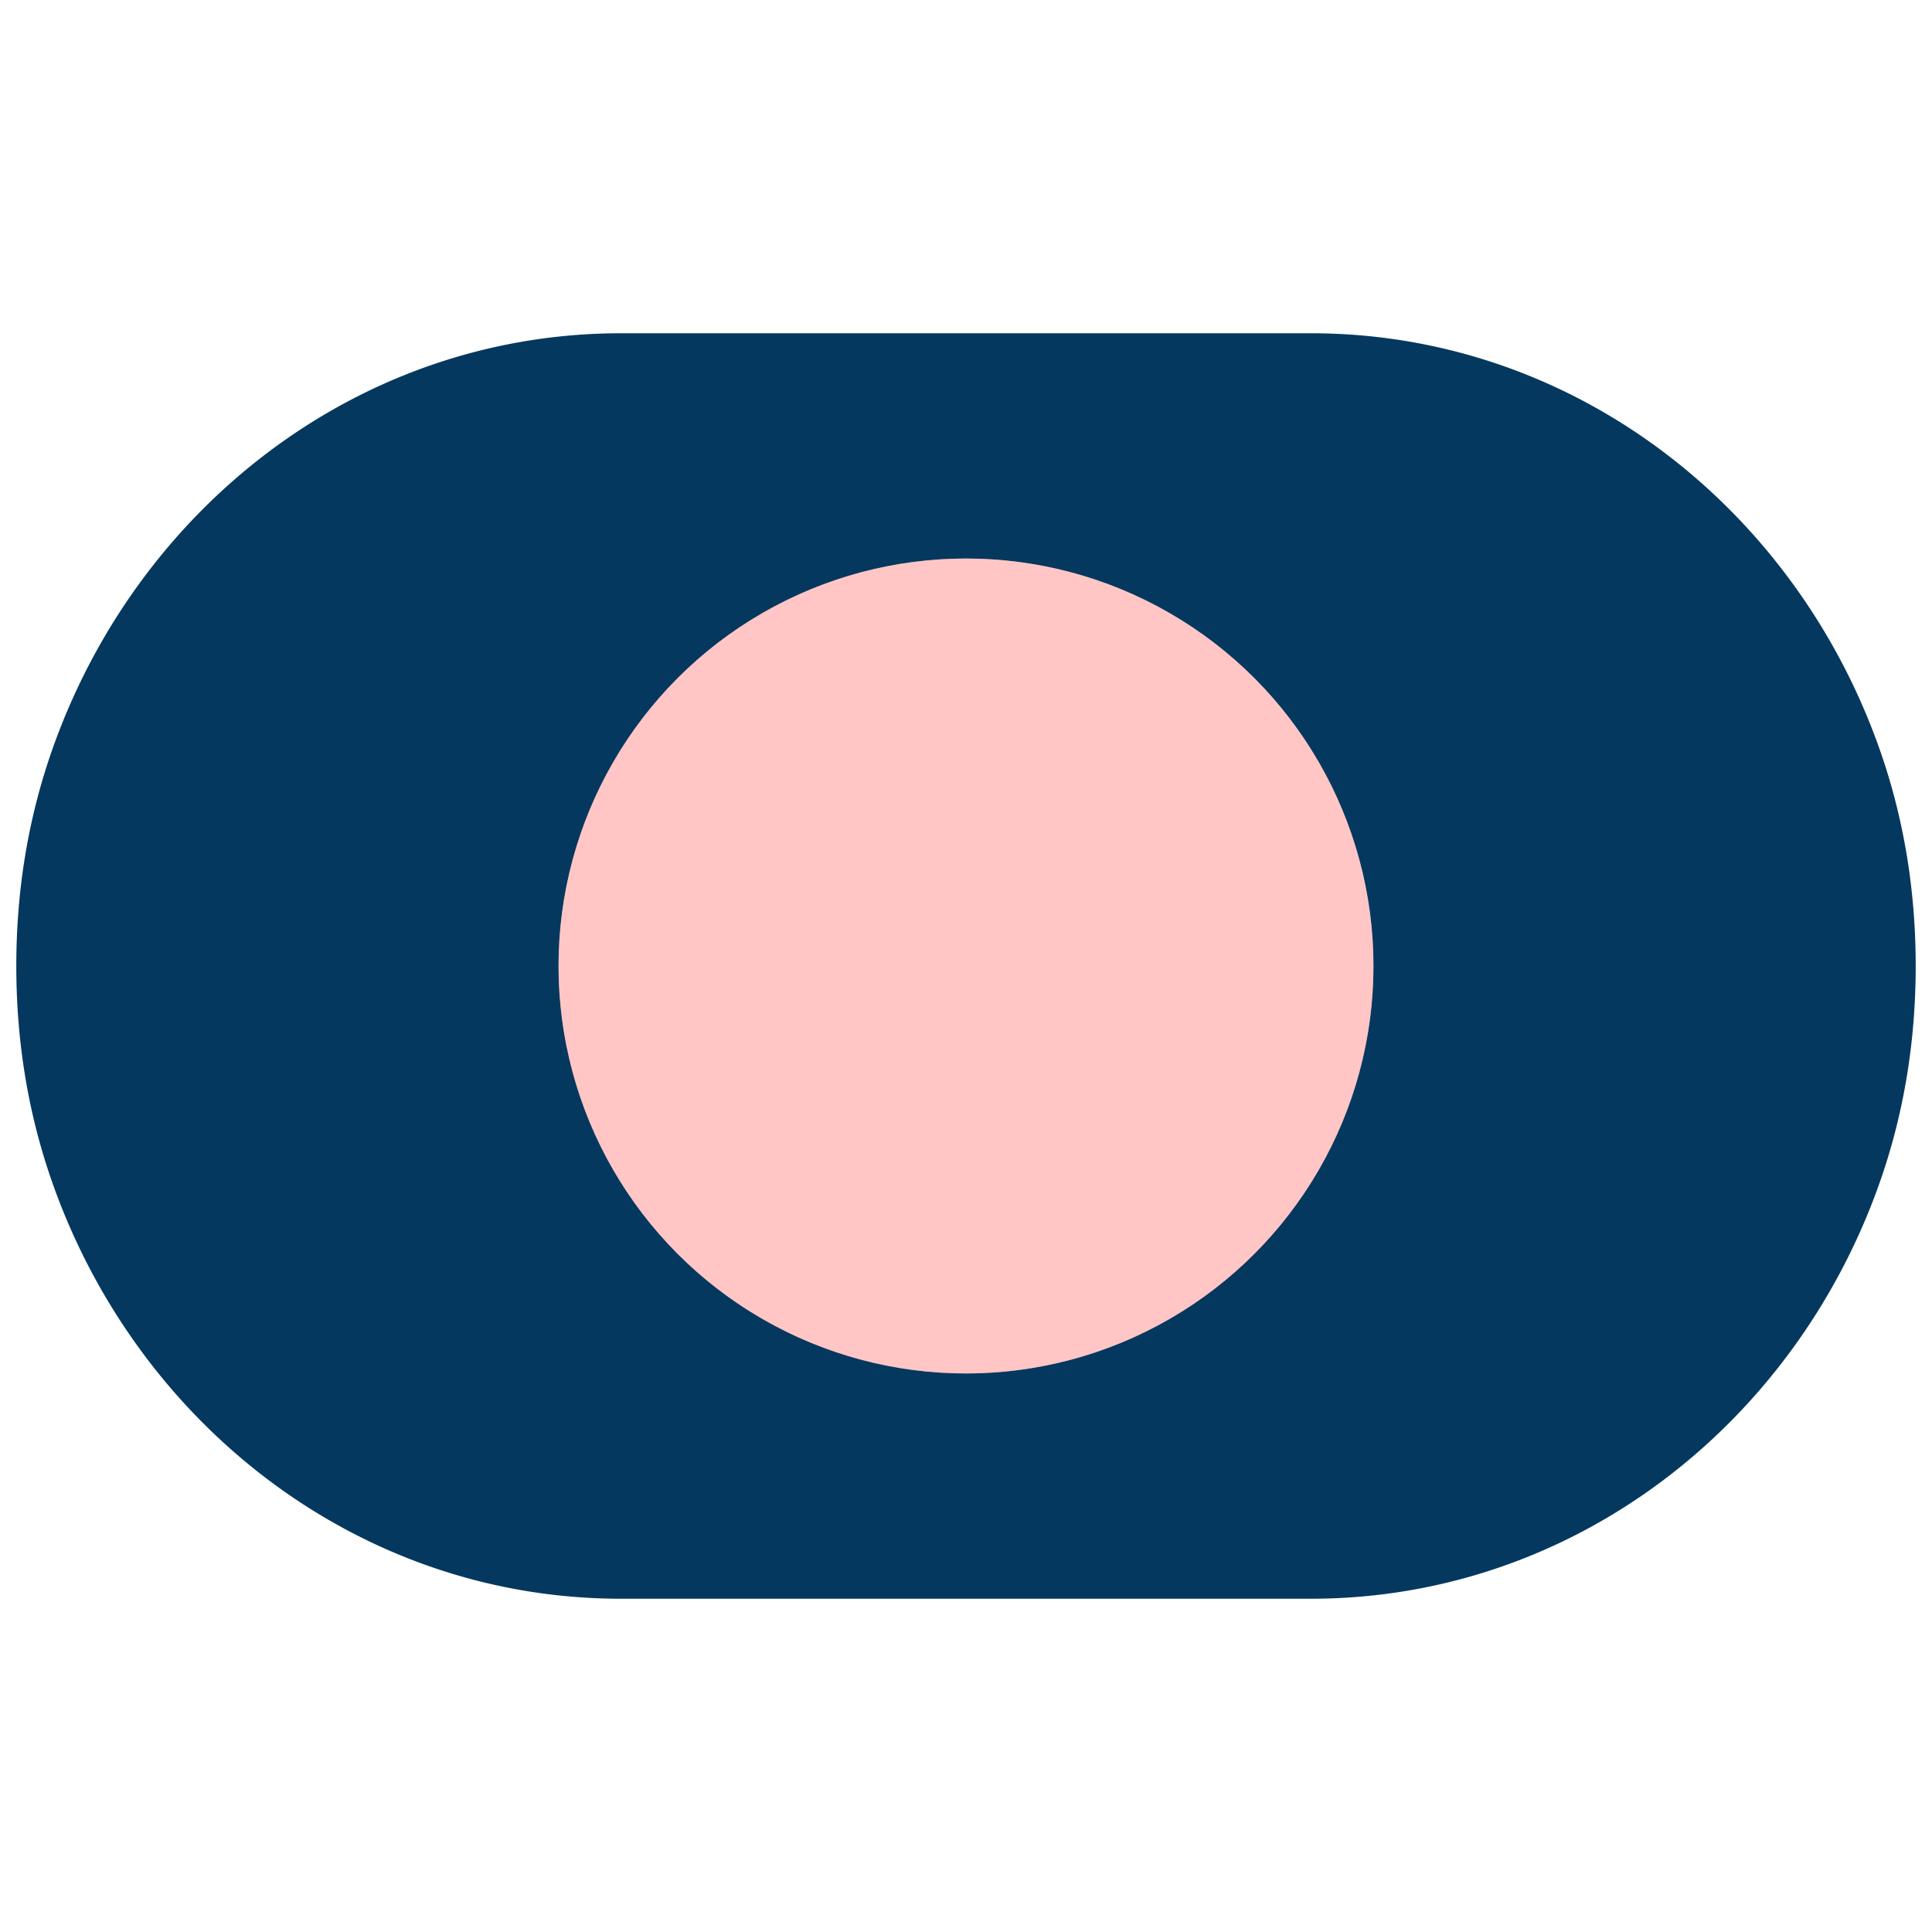 <?xml version="1.0" encoding="UTF-8" standalone="no"?>
<!DOCTYPE svg PUBLIC "-//W3C//DTD SVG 1.1//EN" "http://www.w3.org/Graphics/SVG/1.1/DTD/svg11.dtd">
<svg xmlns="http://www.w3.org/2000/svg" version="1.1" viewBox="0.00 0.00 256.00 256.00">
<path stroke="#827f92" stroke-width="2.00" fill="none" stroke-linecap="butt" vector-effect="non-scaling-stroke" d="
  M 181.99 128.00
  A 53.99 53.99 0.0 0 0 128.00 74.01
  A 53.99 53.99 0.0 0 0 74.01 128.00
  A 53.99 53.99 0.0 0 0 128.00 181.99
  A 53.99 53.99 0.0 0 0 181.99 128.00"
/>
<path fill="#05385f" d="
  M 128.00 44.16
  Q 173.99 44.16 174.00 44.16
  C 208.51 44.29 237.72 67.22 249.02 99.17
  Q 253.84 112.79 253.84 128.00
  Q 253.84 143.21 249.02 156.83
  C 237.72 188.78 208.51 211.71 174.00 211.84
  Q 173.99 211.84 128.00 211.84
  Q 82.01 211.84 82.00 211.84
  C 47.49 211.71 18.28 188.78 6.98 156.83
  Q 2.16 143.21 2.16 128.00
  Q 2.16 112.79 6.98 99.17
  C 18.28 67.22 47.49 44.29 82.00 44.16
  Q 82.01 44.16 128.00 44.16
  Z
  M 181.99 128.00
  A 53.99 53.99 0.0 0 0 128.00 74.01
  A 53.99 53.99 0.0 0 0 74.01 128.00
  A 53.99 53.99 0.0 0 0 128.00 181.99
  A 53.99 53.99 0.0 0 0 181.99 128.00
  Z"
/>
<circle fill="#ffc6c5" cx="128.00" cy="128.00" r="53.99"/>
</svg>
